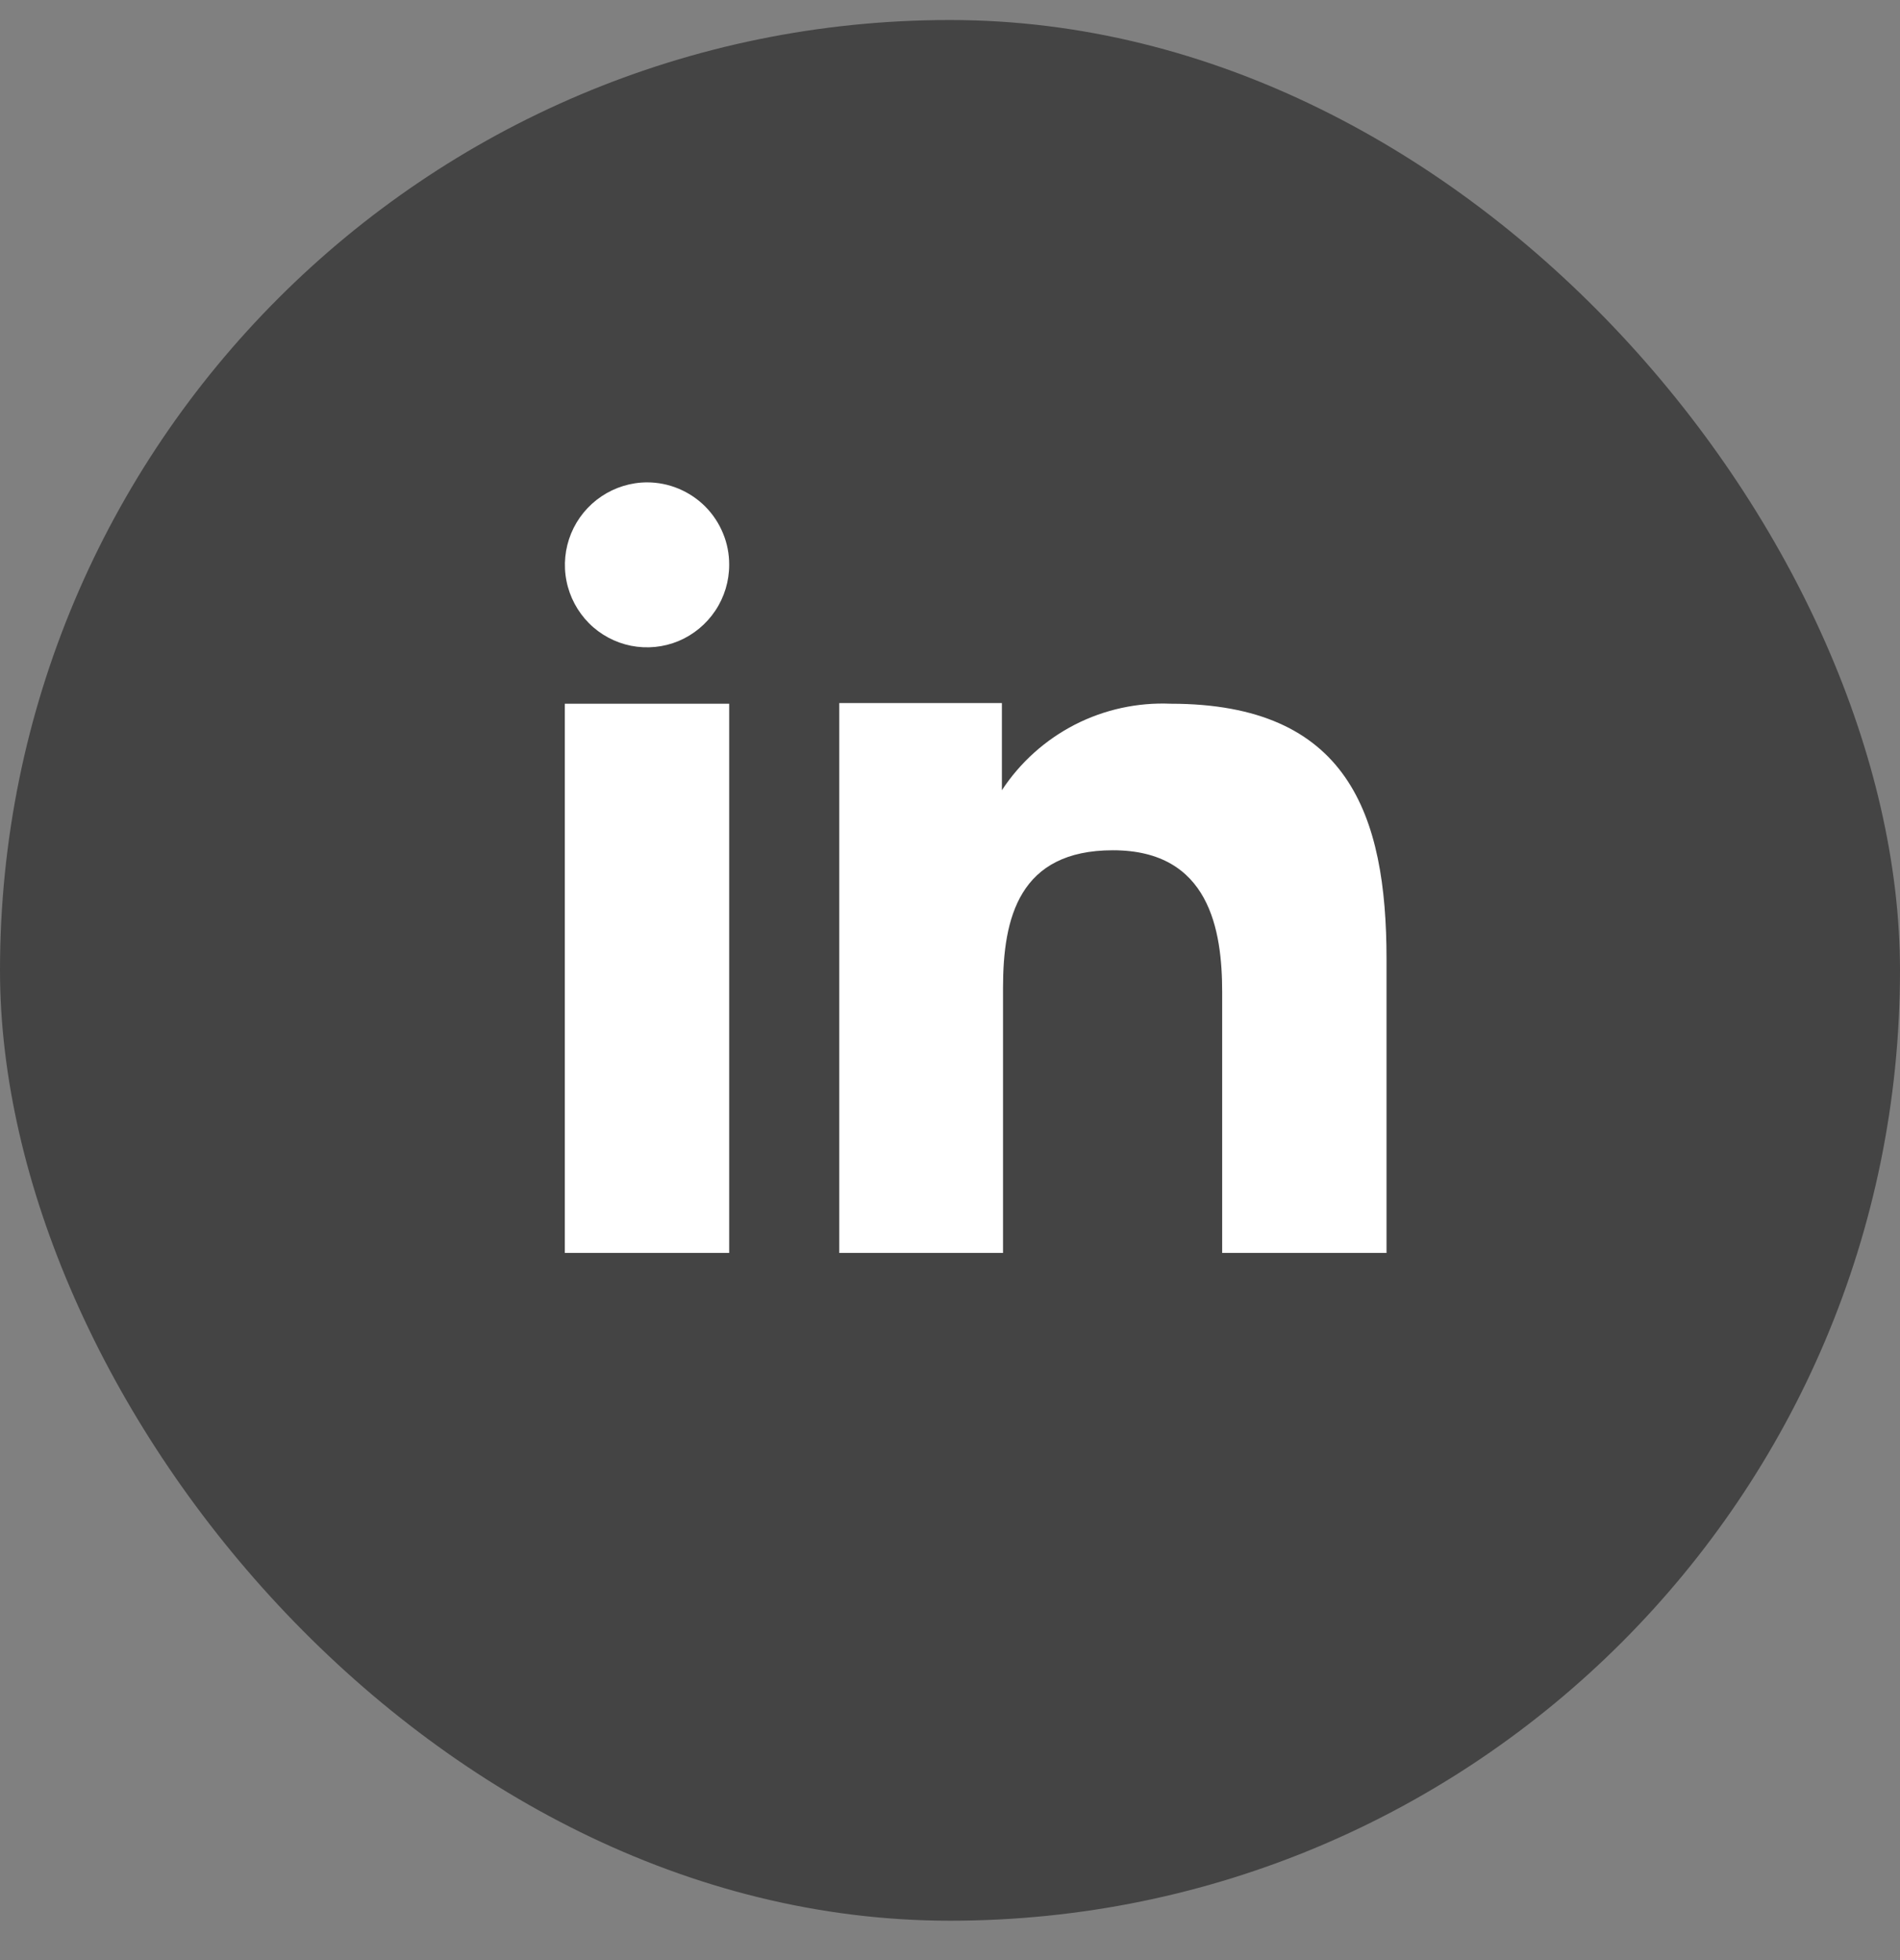 <svg width="32" height="33" viewBox="0 0 32 33" fill="none" xmlns="http://www.w3.org/2000/svg">
<rect x="0" y="0" width="32" height="33" fill="#808080" stroke="none"/>
<rect y="0.337" width="32" height="32" rx="16" fill="#444444"/>
<path fill-rule="evenodd" clip-rule="evenodd" d="M16.874 11.837V13.304C17.181 12.836 17.605 12.456 18.103 12.2C18.602 11.945 19.158 11.824 19.717 11.848C22.705 11.848 23.352 13.716 23.352 16.146V21.094H20.584V16.707C20.584 15.661 20.373 14.315 18.744 14.315C17.163 14.315 16.893 15.454 16.893 16.63V21.094H14.135V11.837H16.874ZM12.281 9.51C12.281 9.784 12.2 10.052 12.048 10.28C11.896 10.508 11.68 10.687 11.427 10.793C11.174 10.898 10.896 10.925 10.627 10.872C10.359 10.818 10.112 10.686 9.919 10.492C9.726 10.297 9.594 10.05 9.541 9.782C9.487 9.513 9.515 9.234 9.619 8.981C9.724 8.727 9.901 8.511 10.128 8.358C10.356 8.205 10.623 8.122 10.897 8.121C11.08 8.121 11.26 8.157 11.428 8.227C11.596 8.297 11.749 8.399 11.878 8.528C12.006 8.657 12.108 8.81 12.177 8.979C12.247 9.147 12.282 9.328 12.281 9.51Z" fill="white"/>
<path d="M12.281 11.848H9.513V21.094H12.281V11.848Z" fill="white"/>
</svg>
